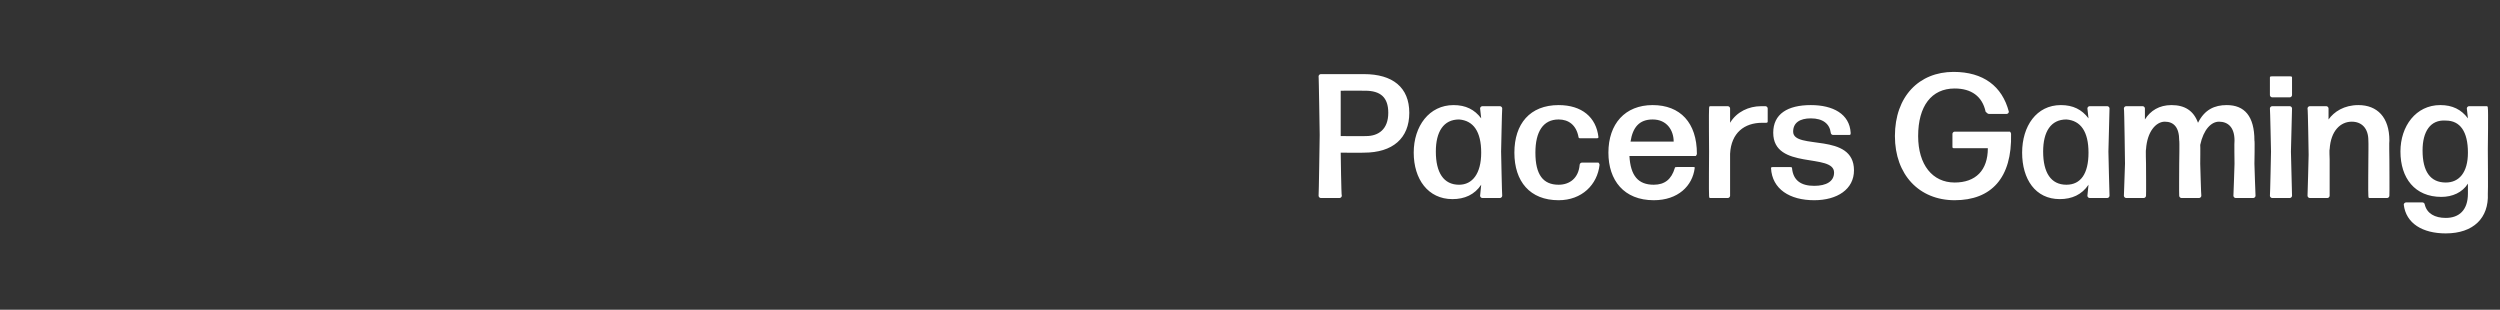 <?xml version="1.0" standalone="no"?><!DOCTYPE svg PUBLIC "-//W3C//DTD SVG 1.1//EN" "http://www.w3.org/Graphics/SVG/1.1/DTD/svg11.dtd"><svg xmlns="http://www.w3.org/2000/svg" version="1.1" width="226px" height="28px" viewBox="0 -1 226 28" style="top:-1px"><rect x="0" y="-1" width="226" height="28" fill="#333333" stroke="none"/><desc>Pacers Gaming</desc><defs/><g id="Polygon996575"><path d="m123.3 12.8c.03.02-2.1 0-2.1 0c0 0 .05 3.91.1 3.9c0 .1-.1.2-.2.2h-1.7c-.1 0-.2-.1-.2-.2c.02.01.1-5.5.1-5.5c0 0-.08-5.34-.1-5.3c0-.1.1-.2.2-.2h3.9c2.6 0 4.1 1.2 4.1 3.5c0 2.3-1.5 3.6-4.1 3.6zm.1-5.6c0-.01-2.2 0-2.2 0v4.1s2.26.02 2.3 0c1.1 0 2-.6 2-2.1c0-1.4-.7-2-2.1-2zm8.5 8.5c1.2 0 2-1 2-2.9c0-1.9-.7-2.9-2-3c-1.4 0-2.1 1.1-2.1 2.9c0 1.9.7 3 2.1 3zm2.1 1.2c-.1 0-.2-.1-.2-.2l.1-1c-.6.9-1.5 1.3-2.6 1.3c-2.2 0-3.5-1.8-3.5-4.2c0-2.4 1.4-4.3 3.6-4.3c1.1 0 1.9.4 2.5 1.2l-.1-.9c0-.1.1-.2.2-.2h1.6c.1 0 .2.1.2.2c-.02.02-.1 3.9-.1 3.9c0 0 .08 4.01.1 4c0 .1-.1.2-.2.2H134zm6.9.2c-2.6 0-4-1.7-4-4.3c0-2.6 1.4-4.3 4-4.3c2.1 0 3.4 1.1 3.6 2.9c0 .1-.1.1-.2.1h-1.4c-.1 0-.2 0-.2-.1c-.2-1.1-.9-1.6-1.8-1.6c-1.4 0-2.1 1.1-2.1 3c0 2 .7 2.9 2.1 2.9c1 0 1.8-.6 1.9-1.8c0-.1.1-.2.2-.2h1.5s.1.1.1.2c-.2 1.8-1.6 3.2-3.7 3.2zm12.2-3c.1 0 .1 0 .1.1c-.2 1.6-1.5 2.9-3.7 2.9c-2.7 0-4.1-1.8-4.1-4.3c0-2.6 1.5-4.3 4-4.3c2.5 0 4 1.6 4 4.4c0 .1-.1.2-.1.2h-6c.1 1.8.8 2.6 2.2 2.6c1 0 1.6-.5 1.9-1.5c0-.1.1-.1.2-.1h1.5zm-3.7-4.3c-1.2 0-1.8.7-2 2h3.9c0-1-.6-2-1.9-2zm5.2 7.1c-.1 0-.1-.1-.1-.2c-.03.01 0-4 0-4c0 0-.03-3.88 0-3.9c0-.1 0-.2.1-.2h1.6c.1 0 .2.1.2.2v1.3c.6-1 1.7-1.5 2.8-1.5h.4c.1 0 .2.1.2.2v1.2c0 .1-.1.1-.2.1h-.3c-1.6 0-2.8.9-2.9 2.8v3.8c0 .1-.1.2-.2.2h-1.6zm9.4.2c-2.2 0-3.8-1-3.9-2.9c0-.1.1-.1.2-.1h1.5c.1 0 .2 0 .2.1c.1 1.1.8 1.6 2 1.6c1.1 0 1.8-.4 1.8-1.2c0-1.8-5.5-.2-5.5-3.6c0-1.7 1.3-2.5 3.4-2.5c2 0 3.5.8 3.6 2.5c0 .1 0 .2-.1.2h-1.5c-.1 0-.2-.1-.2-.2c-.1-.8-.7-1.3-1.8-1.3c-1 0-1.6.4-1.6 1.2c0 1.7 5.5 0 5.5 3.5c0 1.7-1.5 2.7-3.6 2.7zm12.7 0c-3.2 0-5.4-2.3-5.4-5.8c0-3.6 2.2-5.8 5.3-5.8c2.7 0 4.4 1.3 5 3.6c0 .1-.1.2-.2.2h-1.6c-.1 0-.2-.1-.3-.2c-.3-1.4-1.3-2.1-2.8-2.1c-2.1 0-3.3 1.6-3.3 4.3c0 2.6 1.3 4.2 3.3 4.2c1.9 0 3-1.1 3-3.1h-3c-.1 0-.2 0-.2-.1v-1.2c0-.1.1-.2.2-.2h5s.1.1.1.2c.1 4-1.8 6-5.1 6zm10.1-1.4c1.3 0 2-1 2-2.9c0-1.9-.7-2.9-2-3c-1.4 0-2.1 1.1-2.1 2.9c0 1.9.7 3 2.1 3zm2.1 1.2c-.1 0-.2-.1-.2-.2l.1-1c-.6.9-1.5 1.3-2.6 1.3c-2.2 0-3.4-1.8-3.4-4.2c0-2.4 1.3-4.3 3.5-4.3c1.1 0 1.9.4 2.5 1.2l-.1-.9c0-.1.1-.2.2-.2h1.6c.1 0 .2.1.2.2l-.1 3.9s.09 4.01.1 4c0 .1-.1.2-.2.2h-1.6zm5.1-3.1s.02 2.91 0 2.9c0 .1-.1.2-.2.2h-1.6c-.1 0-.2-.1-.2-.2l.1-2.9s-.06-4.98-.1-5c0-.1.1-.2.2-.2h1.5c.1 0 .2.1.2.2v1c.5-.8 1.3-1.3 2.4-1.3c1.2 0 2 .5 2.4 1.6c.6-1.2 1.5-1.6 2.6-1.6c1.6 0 2.5 1 2.5 3.2c.04-.01 0 2.1 0 2.1c0 0 .09 2.91.1 2.9c0 .1-.1.2-.2.2h-1.6c-.1 0-.2-.1-.2-.2c.01.01.1-2.9.1-2.9c0 0-.03-2.07 0-2.1c0-1.2-.6-1.7-1.4-1.7c-.7 0-1.4.7-1.7 2.1c.02.02 0 1.7 0 1.7c0 0 .08 2.91.1 2.9c0 .1-.1.2-.2.2h-1.6c-.1 0-.2-.1-.2-.2c-.02.01 0-2.9 0-2.9c0 0 .04-2.07 0-2.1c0-1.2-.5-1.7-1.3-1.7c-.8 0-1.6.9-1.7 2.5c-.04-.01 0 1.3 0 1.3zm11.4-6c-.1 0-.2-.1-.2-.2V6c0-.1.1-.1.2-.1h1.6c.1 0 .2 0 .2.1v1.6c0 .1-.1.2-.2.2h-1.6zm0 9.1c-.1 0-.2-.1-.2-.2c.02.01.1-4 .1-4c0 0-.08-3.88-.1-3.9c0-.1.1-.2.2-.2h1.6c.1 0 .2.1.2.2l-.1 3.9l.1 4c0 .1-.1.2-.2.2h-1.6zm3.4 0c-.1 0-.2-.1-.2-.2c.01.01.1-3.7.1-3.7c0 0-.06-4.18-.1-4.2c0-.1.1-.2.2-.2h1.5c.1 0 .2.1.2.2v1c.5-.7 1.4-1.3 2.7-1.3c1.7 0 2.8 1.1 2.8 3.2c-.03-.01 0 1.7 0 1.7c0 0 .02 3.31 0 3.3c0 .1-.1.2-.2.2h-1.6c-.1 0-.1-.1-.1-.2c-.03.01 0-3.3 0-3.3c0 0 .02-1.67 0-1.7c0-1.1-.6-1.7-1.5-1.7c-1 0-1.9.8-2 2.5c-.04-.01 0 .9 0 .9v3.3c0 .1-.1.2-.2.2h-1.6zm12.3-1.4c1.2 0 2-.9 2-2.7c0-1.9-.7-2.9-2-2.9c-1.4-.1-2.1 1-2.1 2.7c0 1.9.7 2.9 2.1 2.9zm0 4.6c-2.1 0-3.6-.9-3.8-2.6c0-.1.1-.2.2-.2h1.5c.1 0 .2.1.2.2c.2.8.9 1.2 1.9 1.2c1.2 0 2-.7 2-2.2v-.9c-.5.8-1.4 1.2-2.4 1.2c-2.4 0-3.7-1.7-3.7-4.1c0-2.3 1.4-4.2 3.6-4.2c1.1 0 1.9.4 2.5 1.2l-.1-.9c0-.1.1-.2.2-.2h1.6c.1 0 .1.1.1.2c.05.02 0 3.7 0 3.7c0 0 .03 4.02 0 4c.1 2.2-1.3 3.6-3.8 3.6z" stroke="none" fill="#fff"/></g></svg>